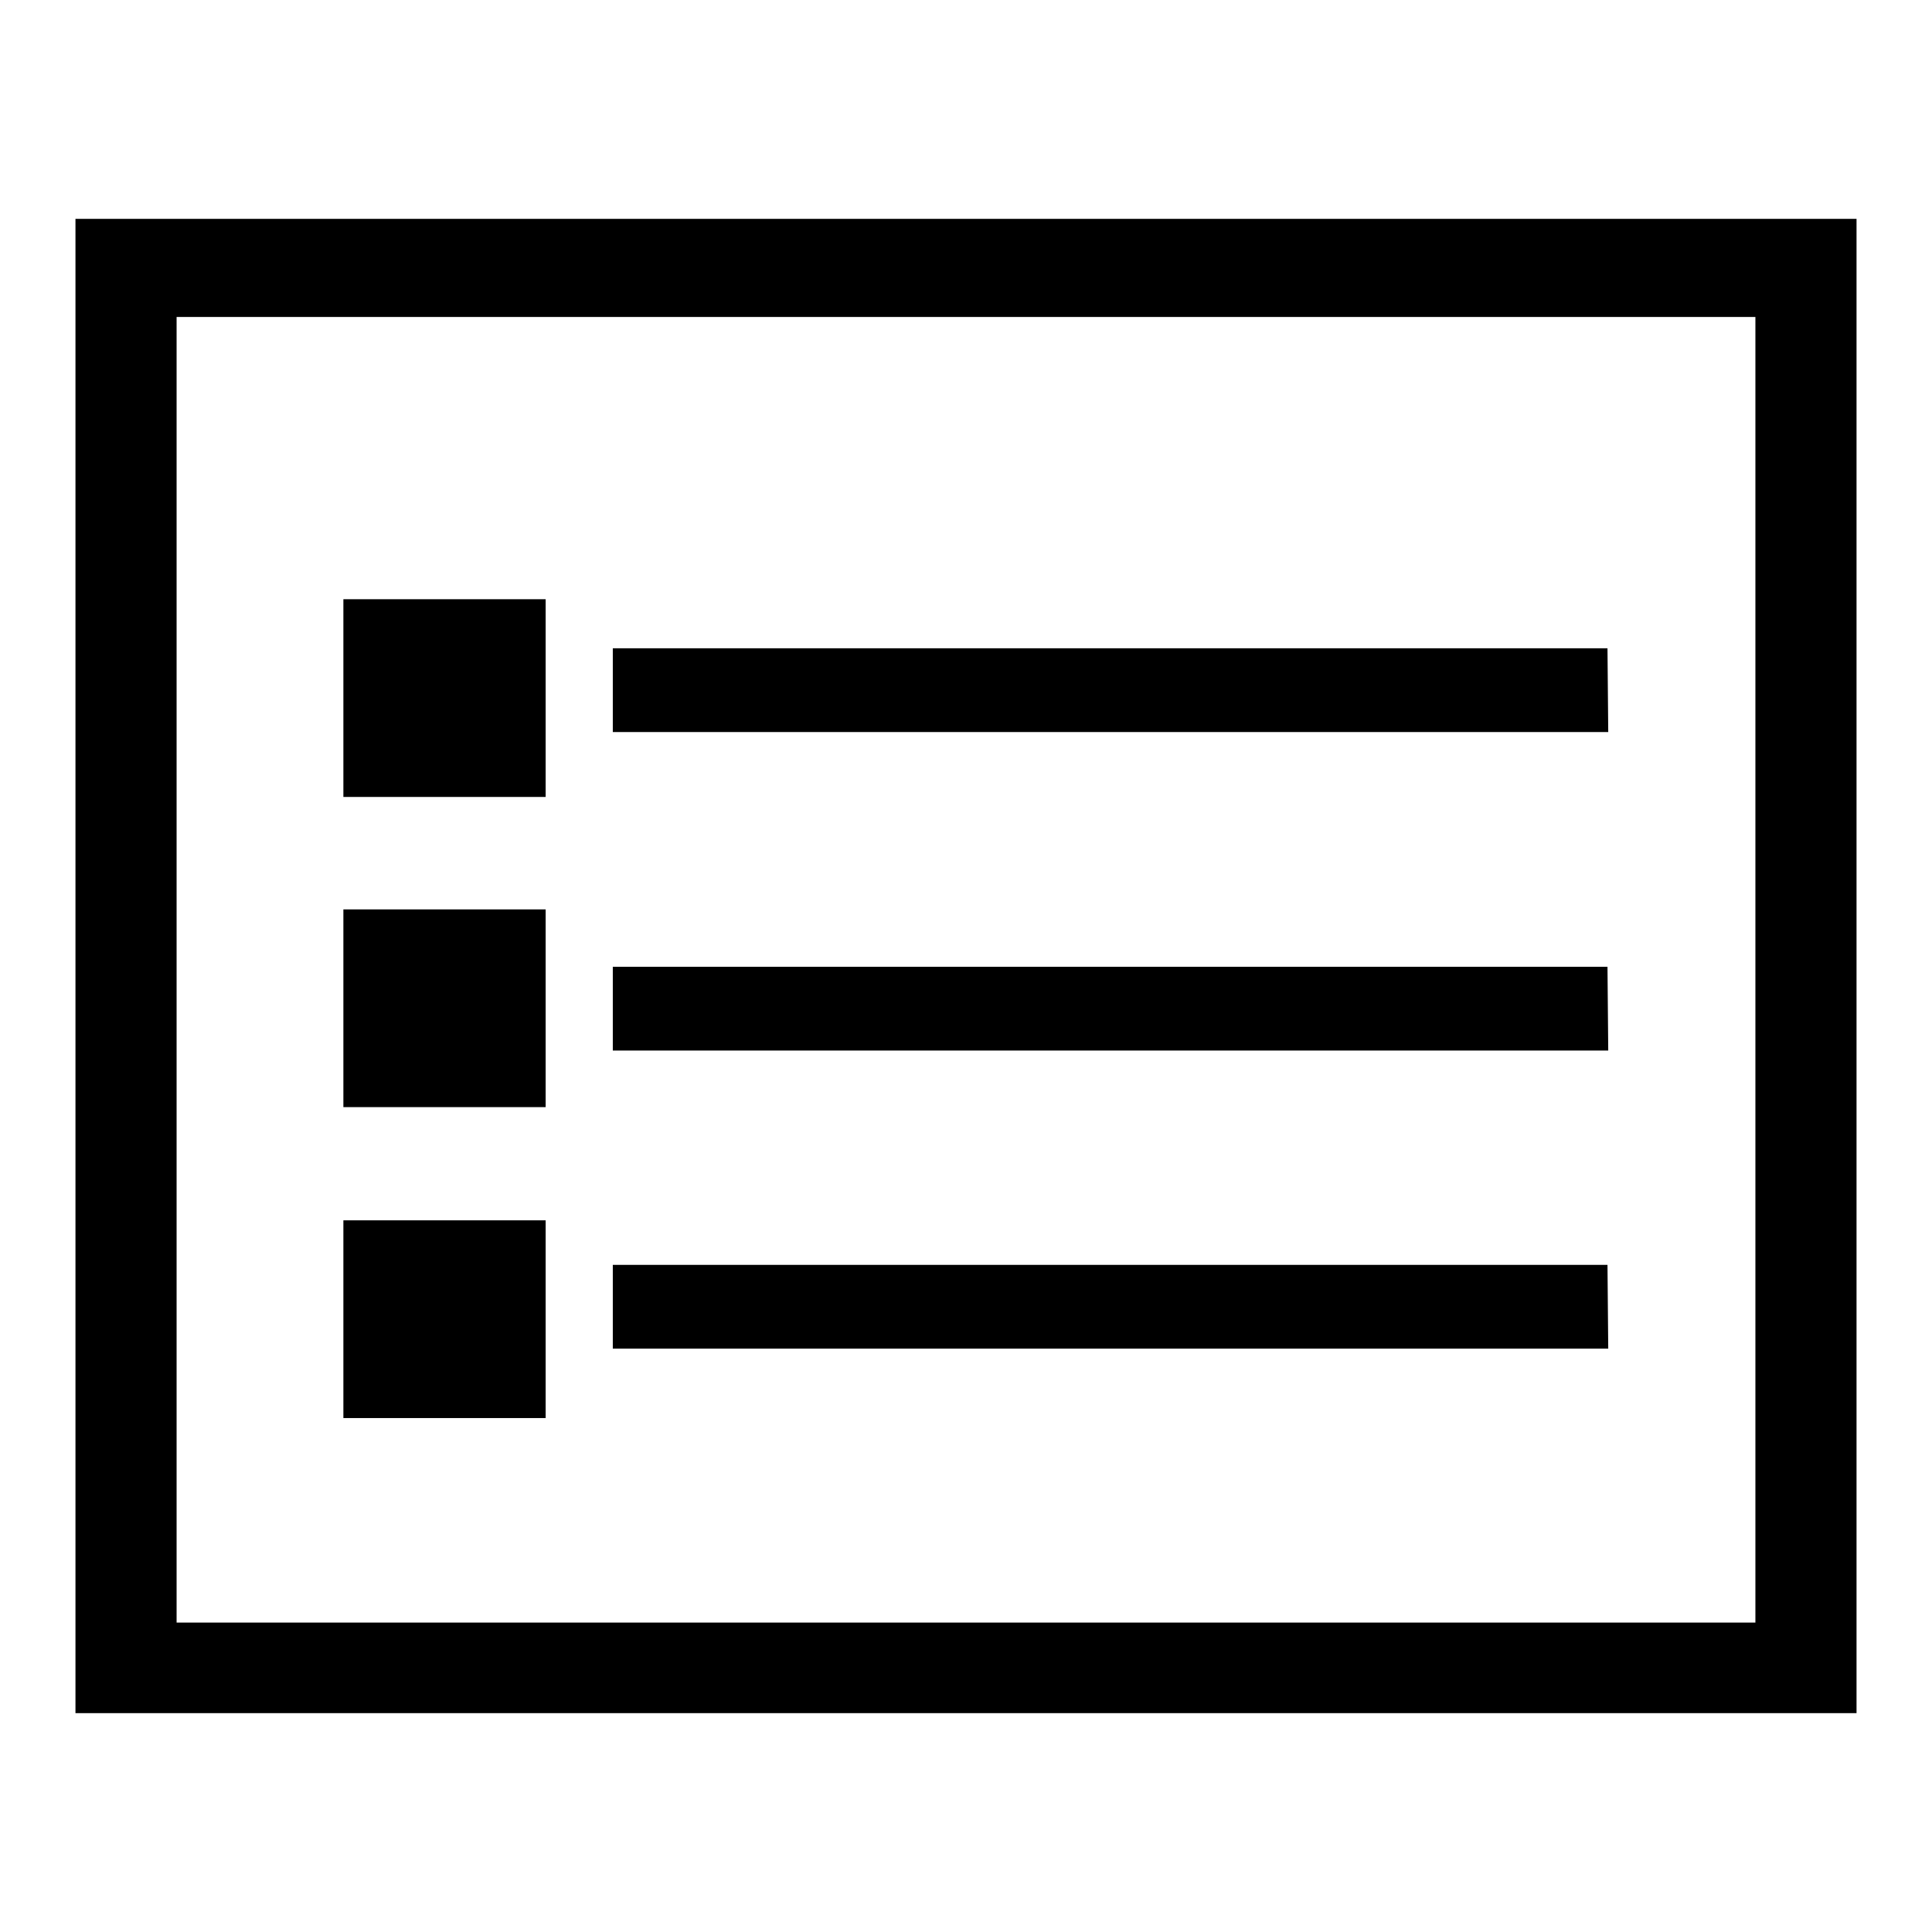 <?xml version="1.0" encoding="utf-8"?>
<!-- Svg Vector Icons : http://www.onlinewebfonts.com/icon -->
<!DOCTYPE svg PUBLIC "-//W3C//DTD SVG 1.1//EN" "http://www.w3.org/Graphics/SVG/1.1/DTD/svg11.dtd">
<svg version="1.1" xmlns="http://www.w3.org/2000/svg" xmlns:xlink="http://www.w3.org/1999/xlink" x="0px" y="0px" viewBox="0 0 256 256" enable-background="new 0 0 256 256" xml:space="preserve">
<g><g><path fill="#000000" d="M10,29V227h236V29H10z M232.6,215H23.4v-173h209.2V215z"/><path fill="#000000" d="M72.3,105.6H45.5V79.4h26.8L72.3,105.6L72.3,105.6z"/><path fill="#000000" d="M213.1,97H81.2V85.9h131.8L213.1,97L213.1,97z"/><path fill="#000000" d="M213.1,139.2H81.2v-11.1h131.8L213.1,139.2L213.1,139.2z"/><path fill="#000000" d="M213.1,178.7H81.2v-11.1h131.8L213.1,178.7L213.1,178.7z"/><path fill="#000000" d="M72.3,146.7H45.5v-26.2h26.8L72.3,146.7L72.3,146.7z"/><path fill="#000000" d="M72.3,187.9H45.5v-26.2h26.8L72.3,187.9L72.3,187.9z"/></g></g>
</svg>